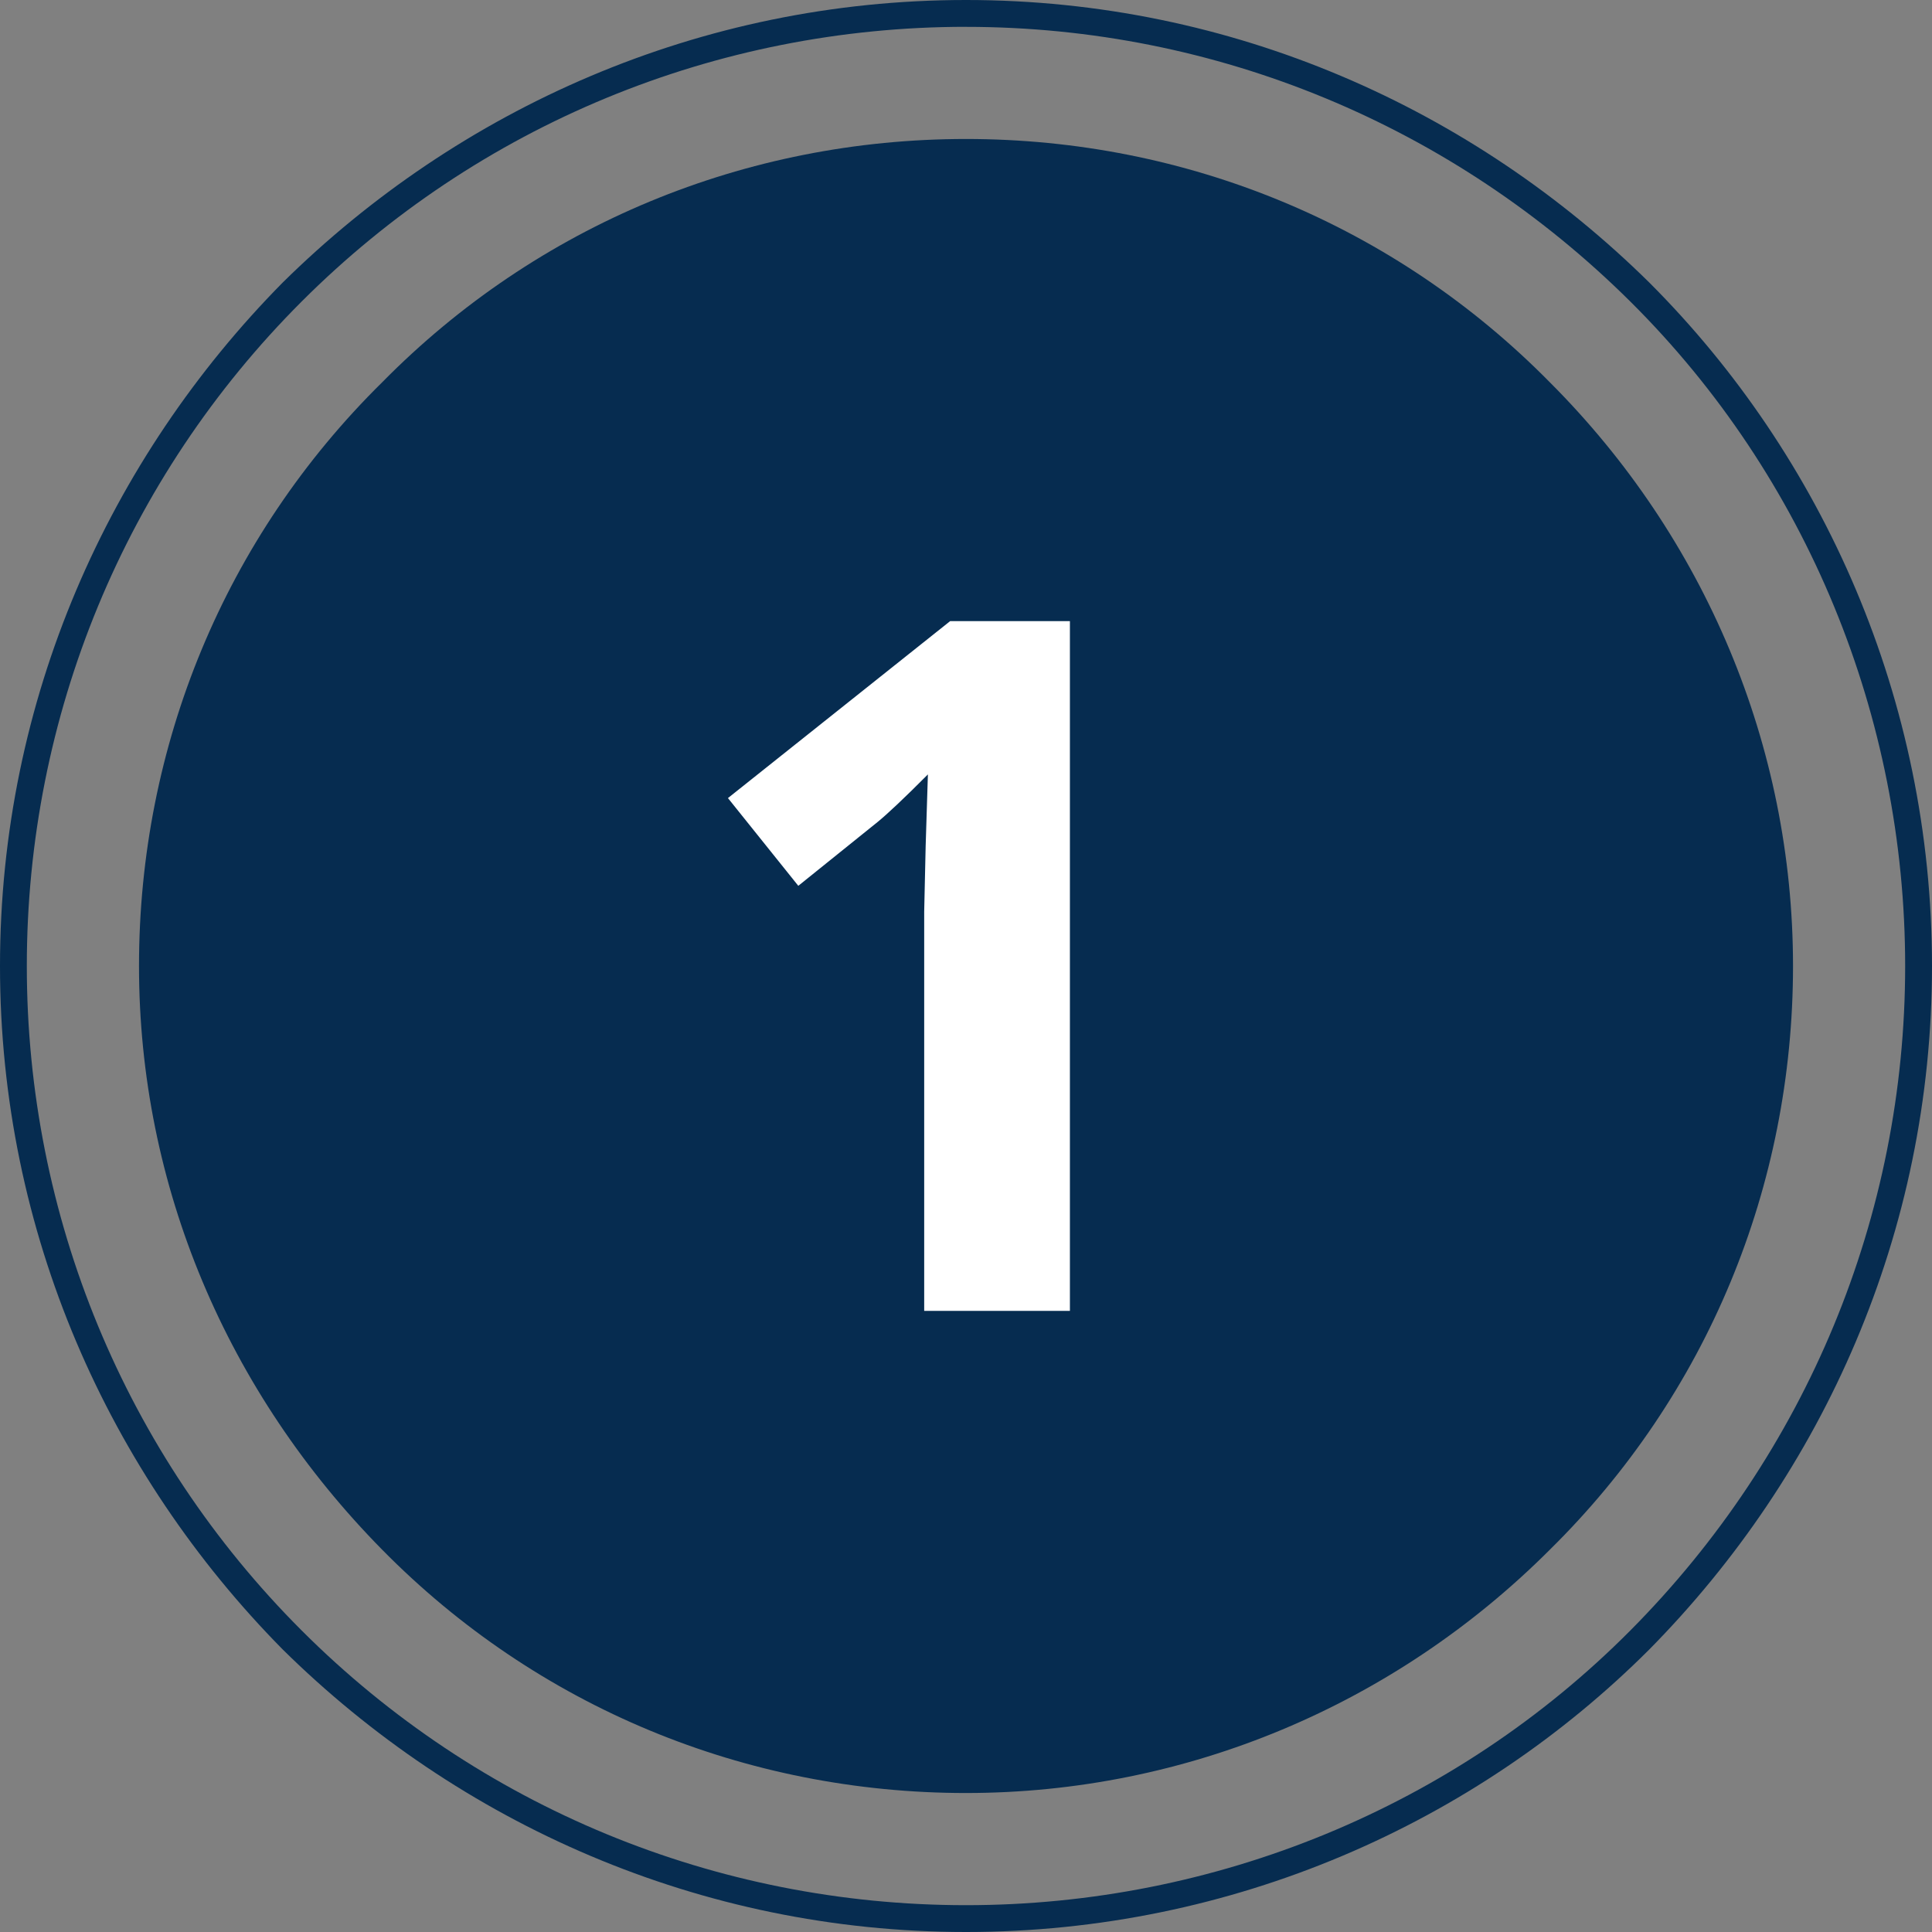 <?xml version="1.0" encoding="UTF-8"?>
<!DOCTYPE svg PUBLIC "-//W3C//DTD SVG 1.1//EN" "http://www.w3.org/Graphics/SVG/1.1/DTD/svg11.dtd">
<!-- Creator: CorelDRAW 2020 (64-Bit) -->
<svg xmlns="http://www.w3.org/2000/svg" xml:space="preserve" width="25.4mm" height="25.4mm" version="1.1" style="shape-rendering:geometricPrecision; text-rendering:geometricPrecision; image-rendering:optimizeQuality; fill-rule:evenodd; clip-rule:evenodd"
viewBox="0 0 792.5 792.5"
 xmlns:xlink="http://www.w3.org/1999/xlink"
 xmlns:xodm="http://www.corel.com/coreldraw/odm/2003">
 <rect x="0" y="0" width="792.5" height="792.5" fill="#808080" stroke="none"/>
 <defs>
  <style type="text/css">
   <![CDATA[
    .fil1 {fill:#062c50}
    .fil0 {fill:#062c50}
    .fil2 {fill:white;fill-rule:nonzero}
   ]]>
  </style>
 </defs>
 <g id="Layer_x0020_1">
  <g id="_2378166176592">
   <g>
    <path class="fil0" d="M396.25 11c-102.47,0 -200.07,40.24 -272.54,112.71 -72.46,72.46 -112.71,170.07 -112.71,272.54 0,102.46 40.24,200.07 112.71,272.54 72.47,72.47 170.07,112.71 272.54,112.71 102.05,0 200.51,-40.2 272.51,-112.68 72.21,-72.69 112.73,-170.02 112.73,-272.56 0,-102.04 -40.21,-200.52 -112.68,-272.51 -72.69,-72.21 -170.02,-112.73 -272.56,-112.73zm0 -11c109.28,0 208.1,44.66 280.32,115.93 71.27,71.27 115.93,171.04 115.93,280.32 0,109.28 -44.66,208.1 -115.93,280.32 -71.27,71.27 -171.04,115.93 -280.32,115.93 -109.28,0 -208.11,-44.66 -280.32,-115.93 -71.27,-72.22 -115.93,-171.04 -115.93,-280.32 0,-109.28 44.66,-208.1 115.93,-280.32 72.22,-71.27 171.04,-115.93 280.32,-115.93z"/>
    <path class="fil1" d="M635.71 156.79c63.66,63.66 99.78,149.19 99.78,239.46 0,90.27 -35.16,175.79 -99.78,239.46 -63.66,63.67 -149.19,99.78 -239.46,99.78 -90.27,0 -175.8,-35.16 -239.46,-99.78 -63.66,-64.61 -99.77,-149.19 -99.77,-239.46 0,-90.27 35.16,-175.79 99.77,-239.46 63.66,-64.62 149.19,-99.78 239.46,-99.78 90.27,0 175.79,35.16 239.46,99.78l0 0z"/>
   </g>
   <path class="fil2" d="M438.87 537.71l-59.77 0 0 -163.72 0.6 -26.88 0.92 -29.45c-9.91,9.97 -16.84,16.44 -20.67,19.55l-32.49 26.15 -28.86 -35.99 91.14 -72.58 49.13 0 0 282.92z"/>
  </g>
 </g>
</svg>

